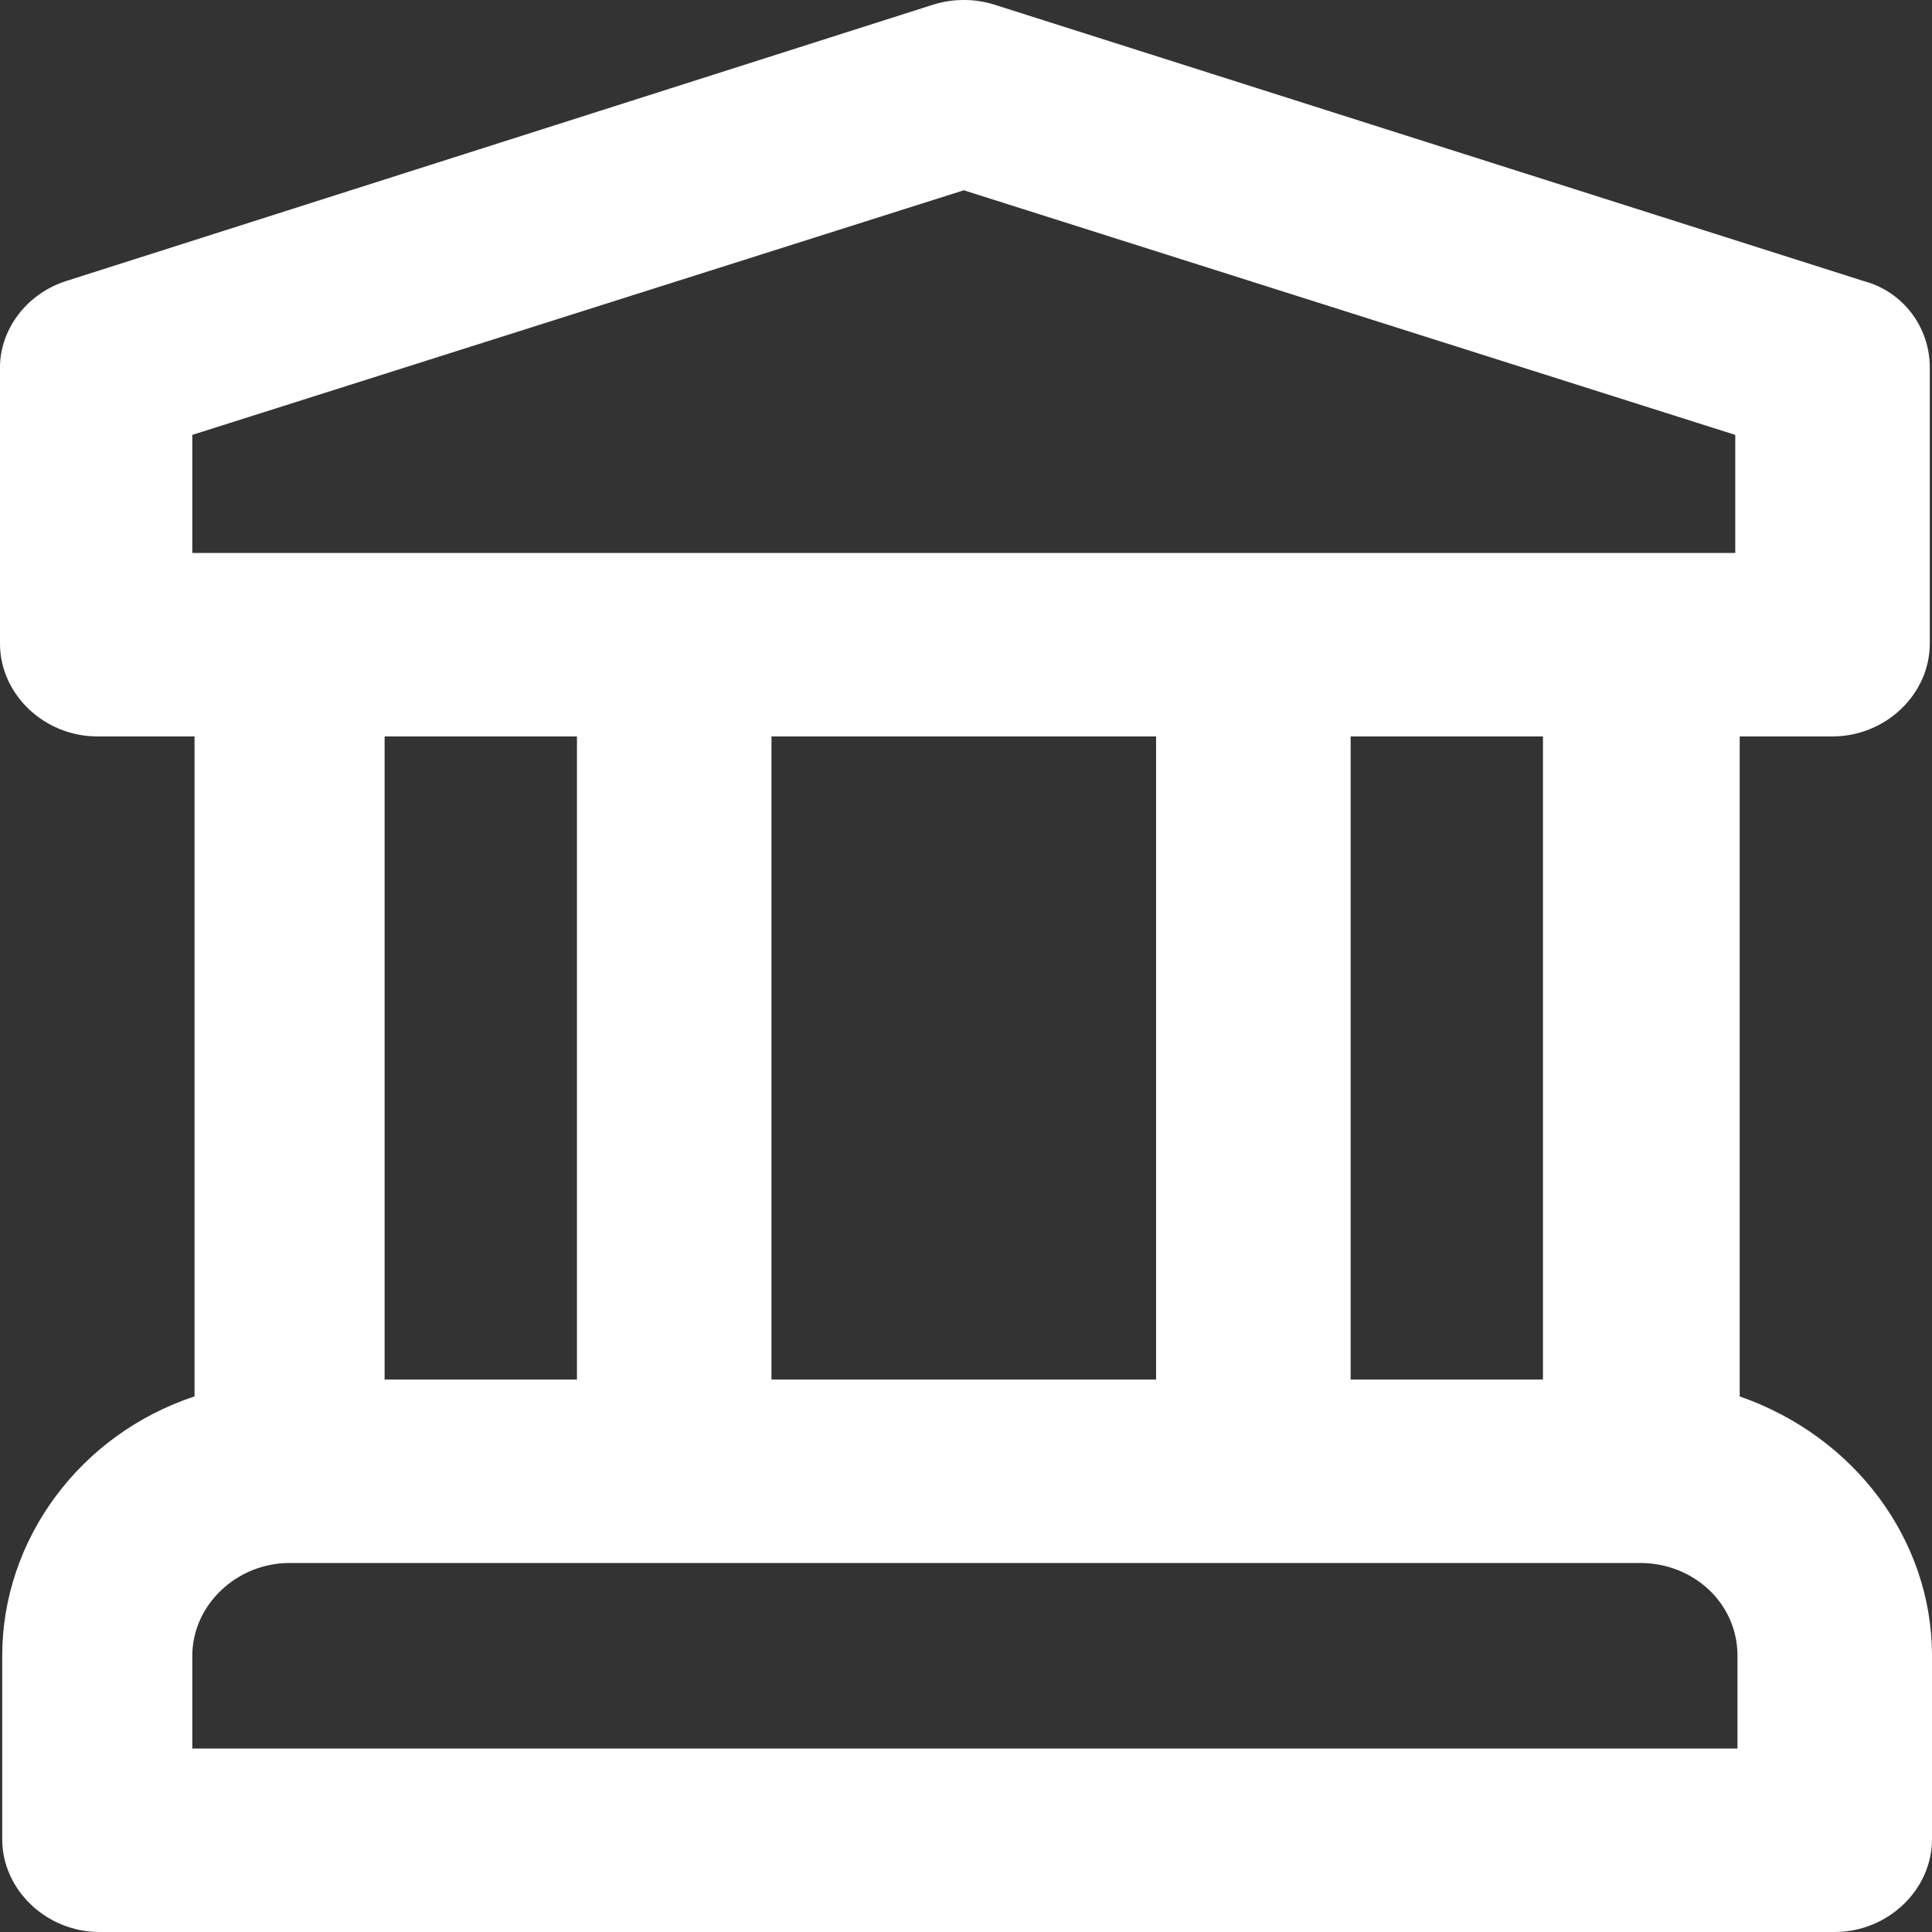 <?xml version="1.0" encoding="UTF-8"?>
<svg xmlns="http://www.w3.org/2000/svg" width="41" height="41" viewBox="0 0 41 41" fill="none">
  <rect x="0" y="0" width="41" height="41" fill="#333333" stroke="none"/>
  <path d="M4.081 11.735V9.229L20.453 4.038L36.825 9.229V11.735H4.081ZM28.663 15.628H32.744V29.276H28.663V15.628ZM16.372 15.628H24.534V29.276H16.372V15.628ZM8.162 15.628H12.244V29.276H8.162V15.628ZM36.825 37.107H4.081V35.138C4.081 34.064 5.019 33.169 6.145 33.169H34.808C35.934 33.169 36.872 34.019 36.872 35.138V37.107H36.825ZM38.889 15.628C40.015 15.628 40.953 14.733 40.953 13.659V7.797C40.953 6.947 40.39 6.186 39.546 5.963L21.11 0.101C20.688 -0.034 20.218 -0.034 19.796 0.101L1.407 5.963C0.563 6.231 0 6.992 0 7.797V13.659C0 14.733 0.938 15.628 2.064 15.628H4.128V29.634C1.689 30.44 0.047 32.677 0.047 35.138V39.031C0.047 40.105 0.985 41 2.111 41H38.936C40.062 41 41 40.105 41 39.031V35.138C41 32.677 39.358 30.484 36.919 29.634V15.628H38.983H38.889Z" fill="white"></path>
</svg>

